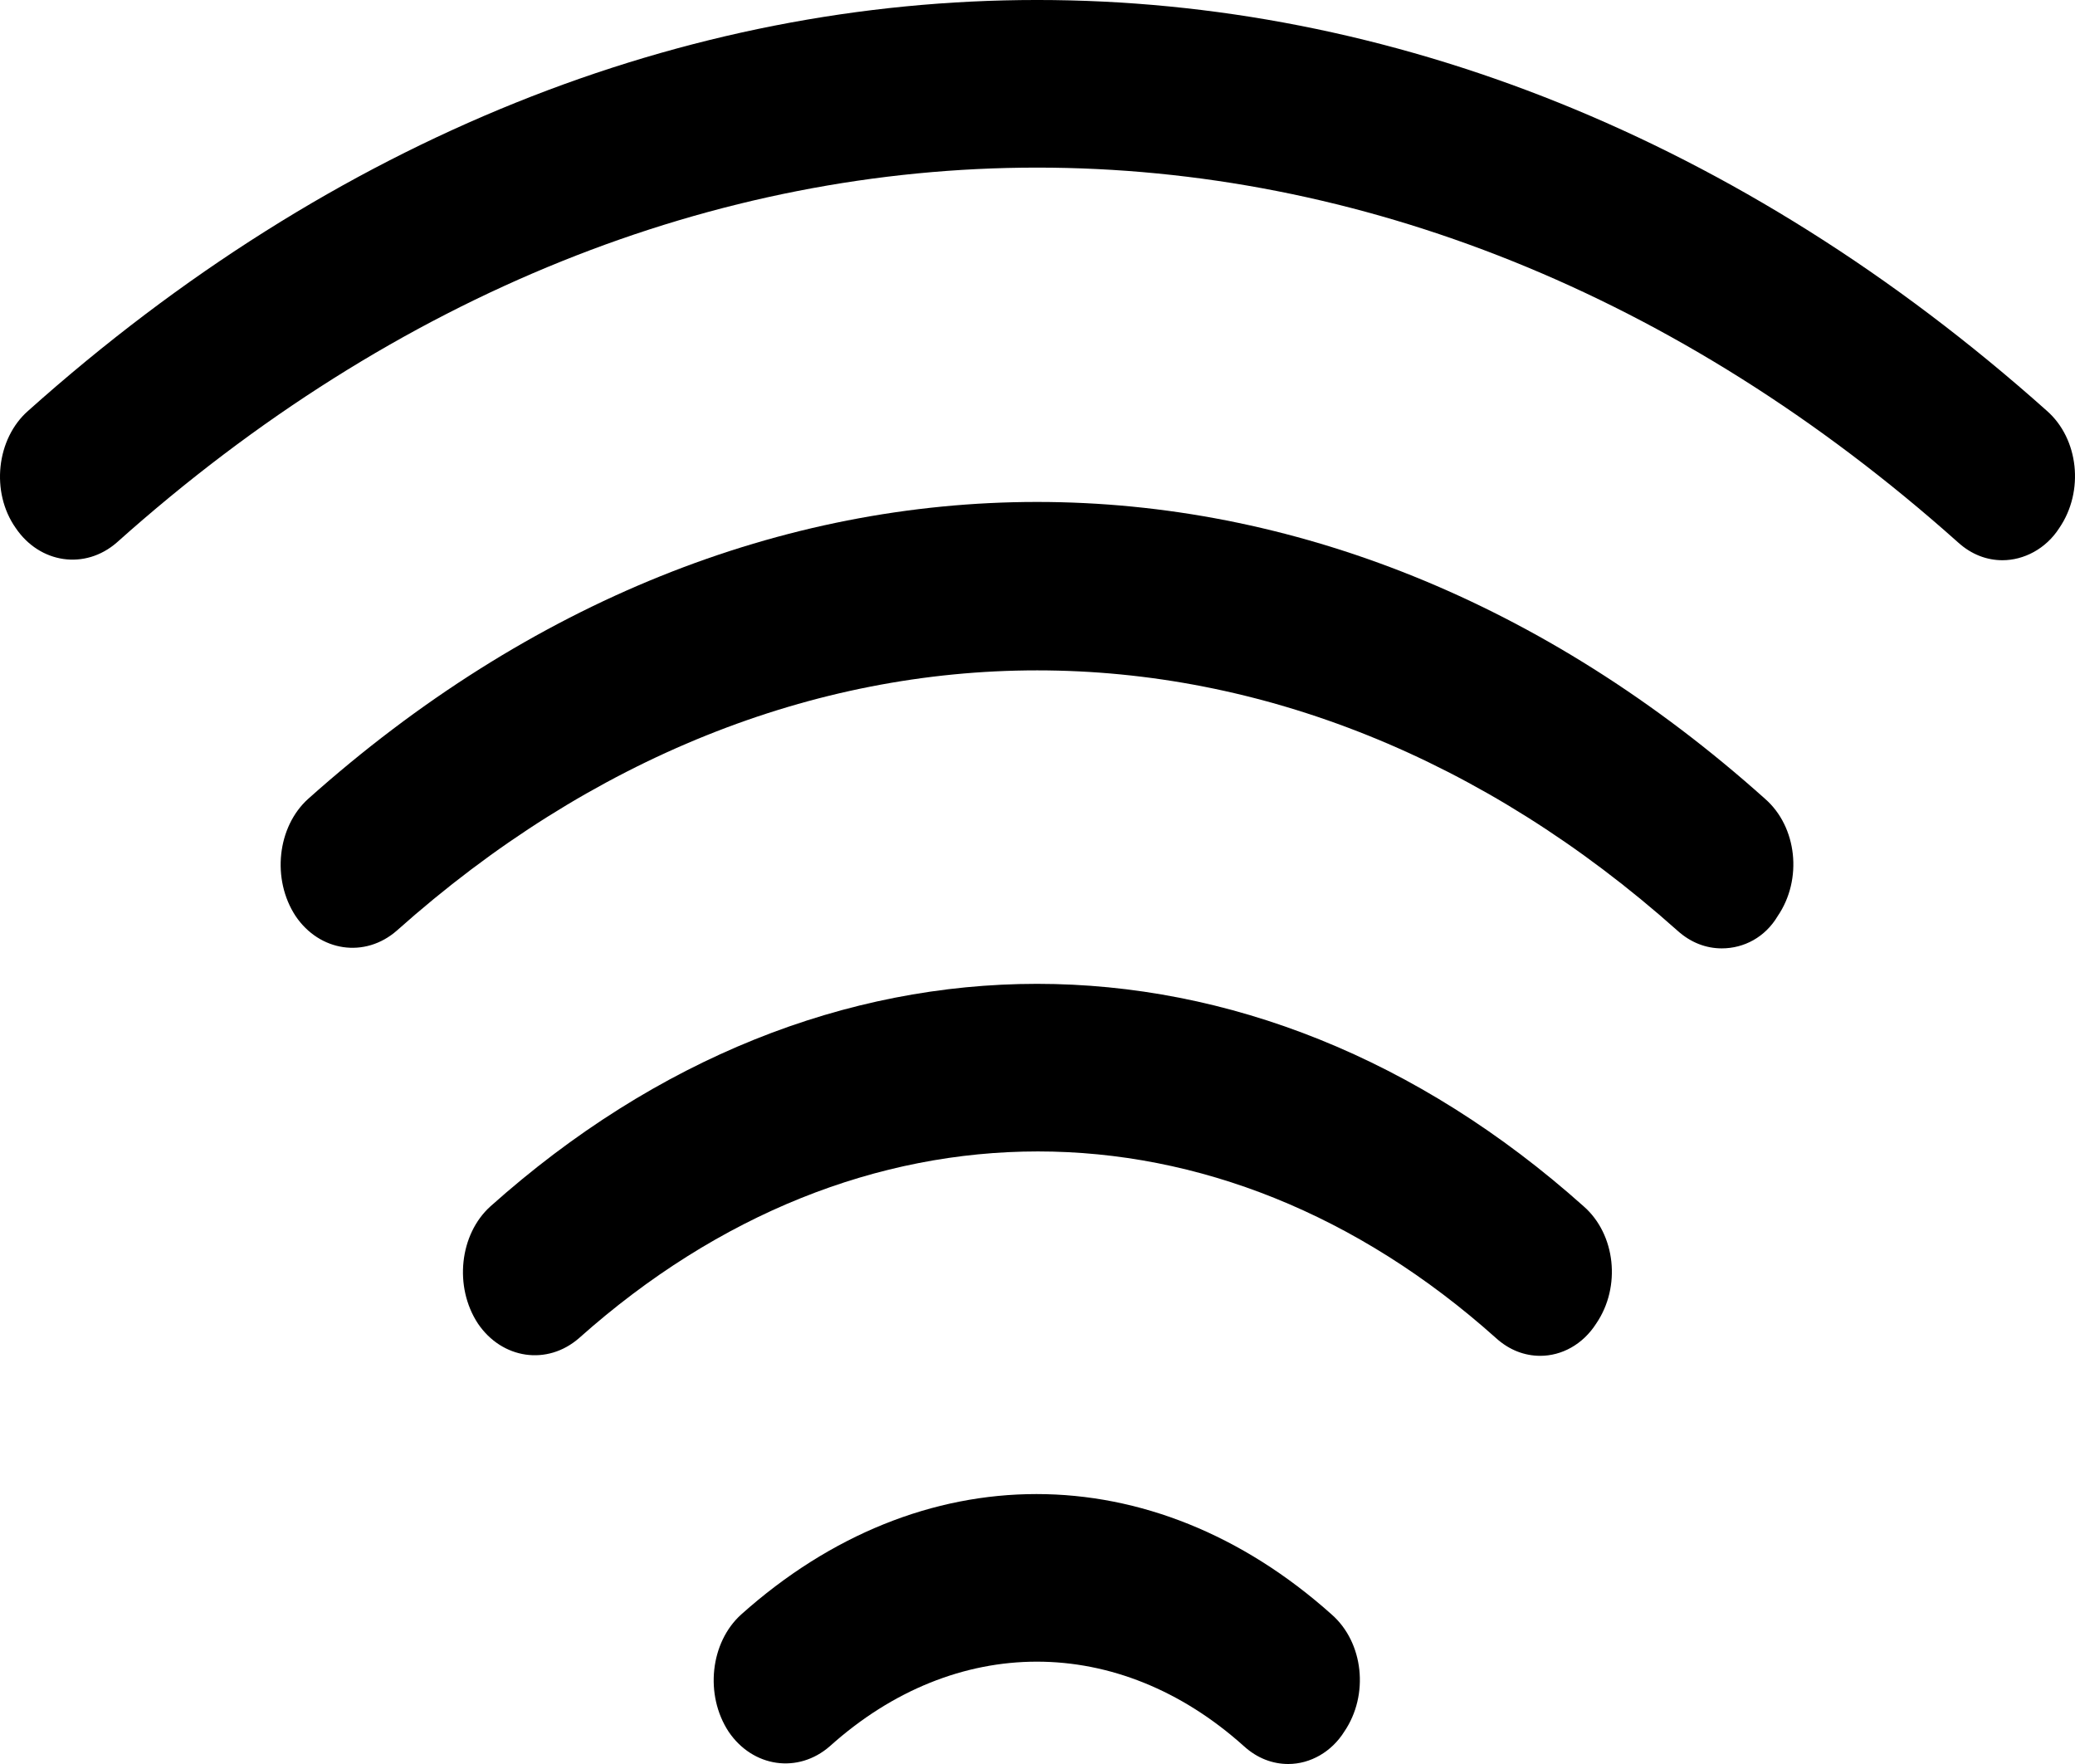 <svg width="60" height="51" viewBox="0 0 60 51" fill="none" xmlns="http://www.w3.org/2000/svg">
    <path d="M49.786 27.419C49.339 27.419 48.893 27.258 48.502 26.904C37.258 16.874 22.721 16.874 11.476 26.904C10.556 27.71 9.244 27.516 8.547 26.484C7.849 25.42 8.017 23.904 8.909 23.098C21.716 11.65 38.262 11.65 51.041 23.098C51.962 23.904 52.13 25.42 51.404 26.484C51.041 27.097 50.428 27.419 49.786 27.419Z" fill="black"/>
    <path d="M57.902 16.197C57.456 16.197 57.009 16.036 56.618 15.681C40.435 1.234 19.537 1.234 3.382 15.681C2.461 16.487 1.149 16.294 0.452 15.262C-0.274 14.23 -0.106 12.682 0.815 11.876C18.532 -3.959 41.44 -3.959 59.185 11.876C60.106 12.682 60.274 14.197 59.548 15.262C59.157 15.874 58.516 16.197 57.902 16.197Z" fill="black"/>
    <path d="M44.538 39.199C44.092 39.199 43.645 39.038 43.255 38.683C35.219 31.492 24.812 31.492 16.748 38.683C15.827 39.49 14.516 39.296 13.818 38.264C13.121 37.2 13.288 35.684 14.181 34.878C23.779 26.3 36.196 26.3 45.794 34.878C46.715 35.684 46.882 37.2 46.157 38.264C45.766 38.877 45.152 39.199 44.538 39.199Z" fill="black"/>
    <path d="M37.251 51C36.805 51 36.358 50.839 35.968 50.484C32.341 47.227 27.625 47.227 23.998 50.484C23.077 51.29 21.766 51.097 21.068 50.065C20.371 49.001 20.538 47.485 21.431 46.678C26.621 42.035 33.317 42.035 38.507 46.678C39.428 47.485 39.595 49.001 38.87 50.065C38.507 50.645 37.893 51 37.251 51Z" fill="black"/>
</svg>
